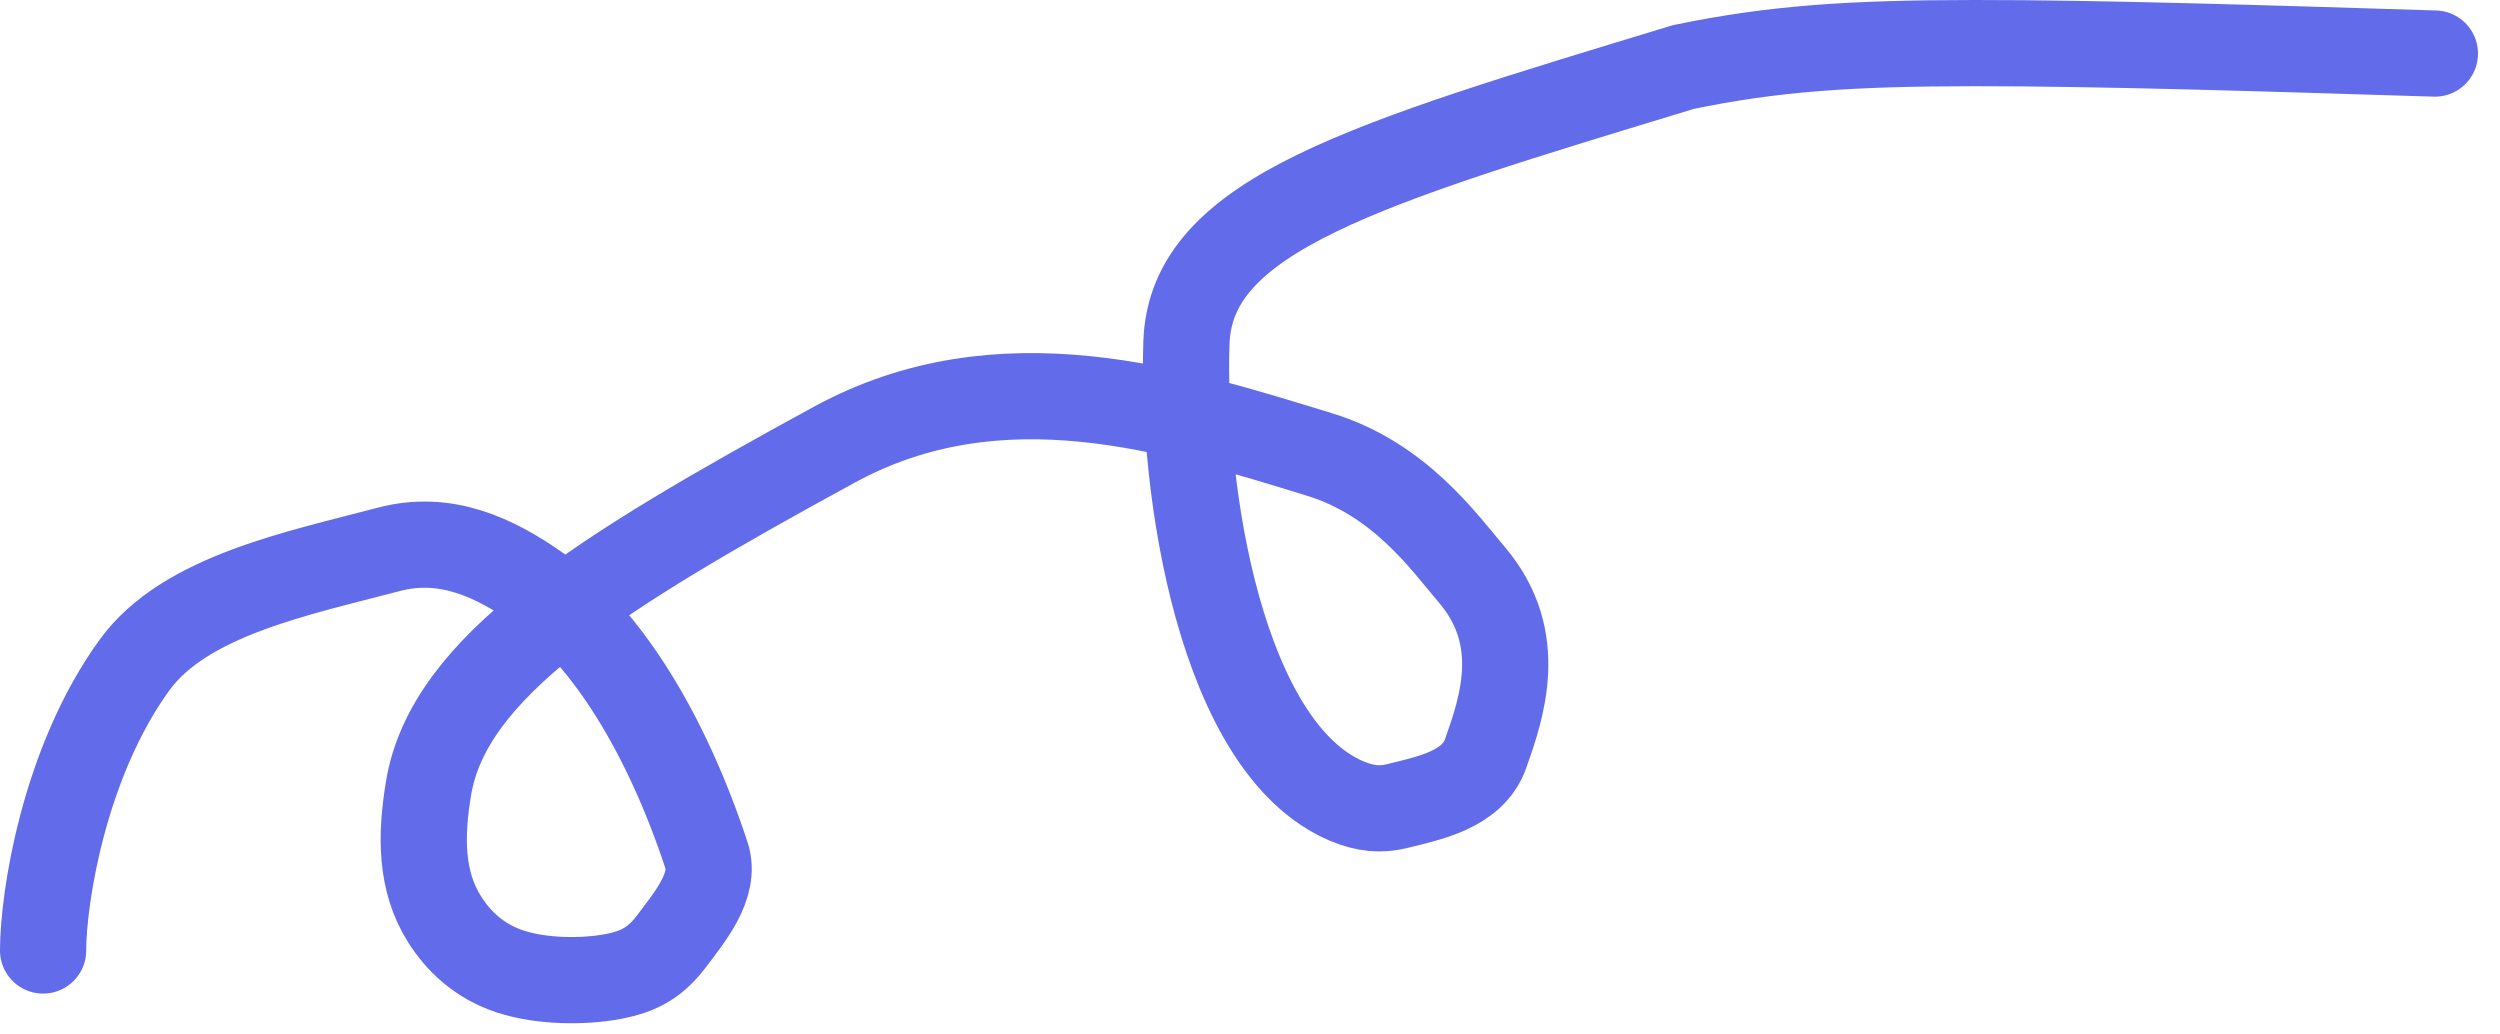 <?xml version="1.0" encoding="UTF-8"?> <svg xmlns="http://www.w3.org/2000/svg" width="87" height="36" viewBox="0 0 87 36" fill="none"><path d="M1.5 33.077C1.5 31.265 2.223 26.528 4.682 23.141C6.442 20.716 10.426 19.94 13.525 19.119C15.492 18.598 17.189 19.382 18.738 20.474C21.122 22.154 23.207 25.575 24.589 29.775C24.934 30.824 23.962 31.96 23.412 32.699C22.862 33.438 22.32 33.8 21.317 33.986C20.315 34.172 18.87 34.172 17.764 33.811C16.657 33.45 15.935 32.727 15.472 31.993C14.623 30.646 14.642 29.069 14.913 27.431C15.614 23.2 20.819 19.957 29.03 15.477C34.823 12.318 40.894 14.273 45.929 15.82C48.701 16.671 50.23 18.834 51.233 20.017C53.112 22.235 52.246 24.672 51.701 26.221C51.251 27.5 49.694 27.782 48.601 28.056C48.06 28.191 47.509 28.149 46.868 27.878C42.478 26.02 41.113 17.044 41.288 11.921C41.441 7.461 47.476 5.708 58.584 2.332C61.708 1.683 64.419 1.503 68.706 1.5C72.994 1.497 78.777 1.678 84.734 1.864" stroke="#626BEA" stroke-width="3" stroke-linecap="round"></path></svg> 